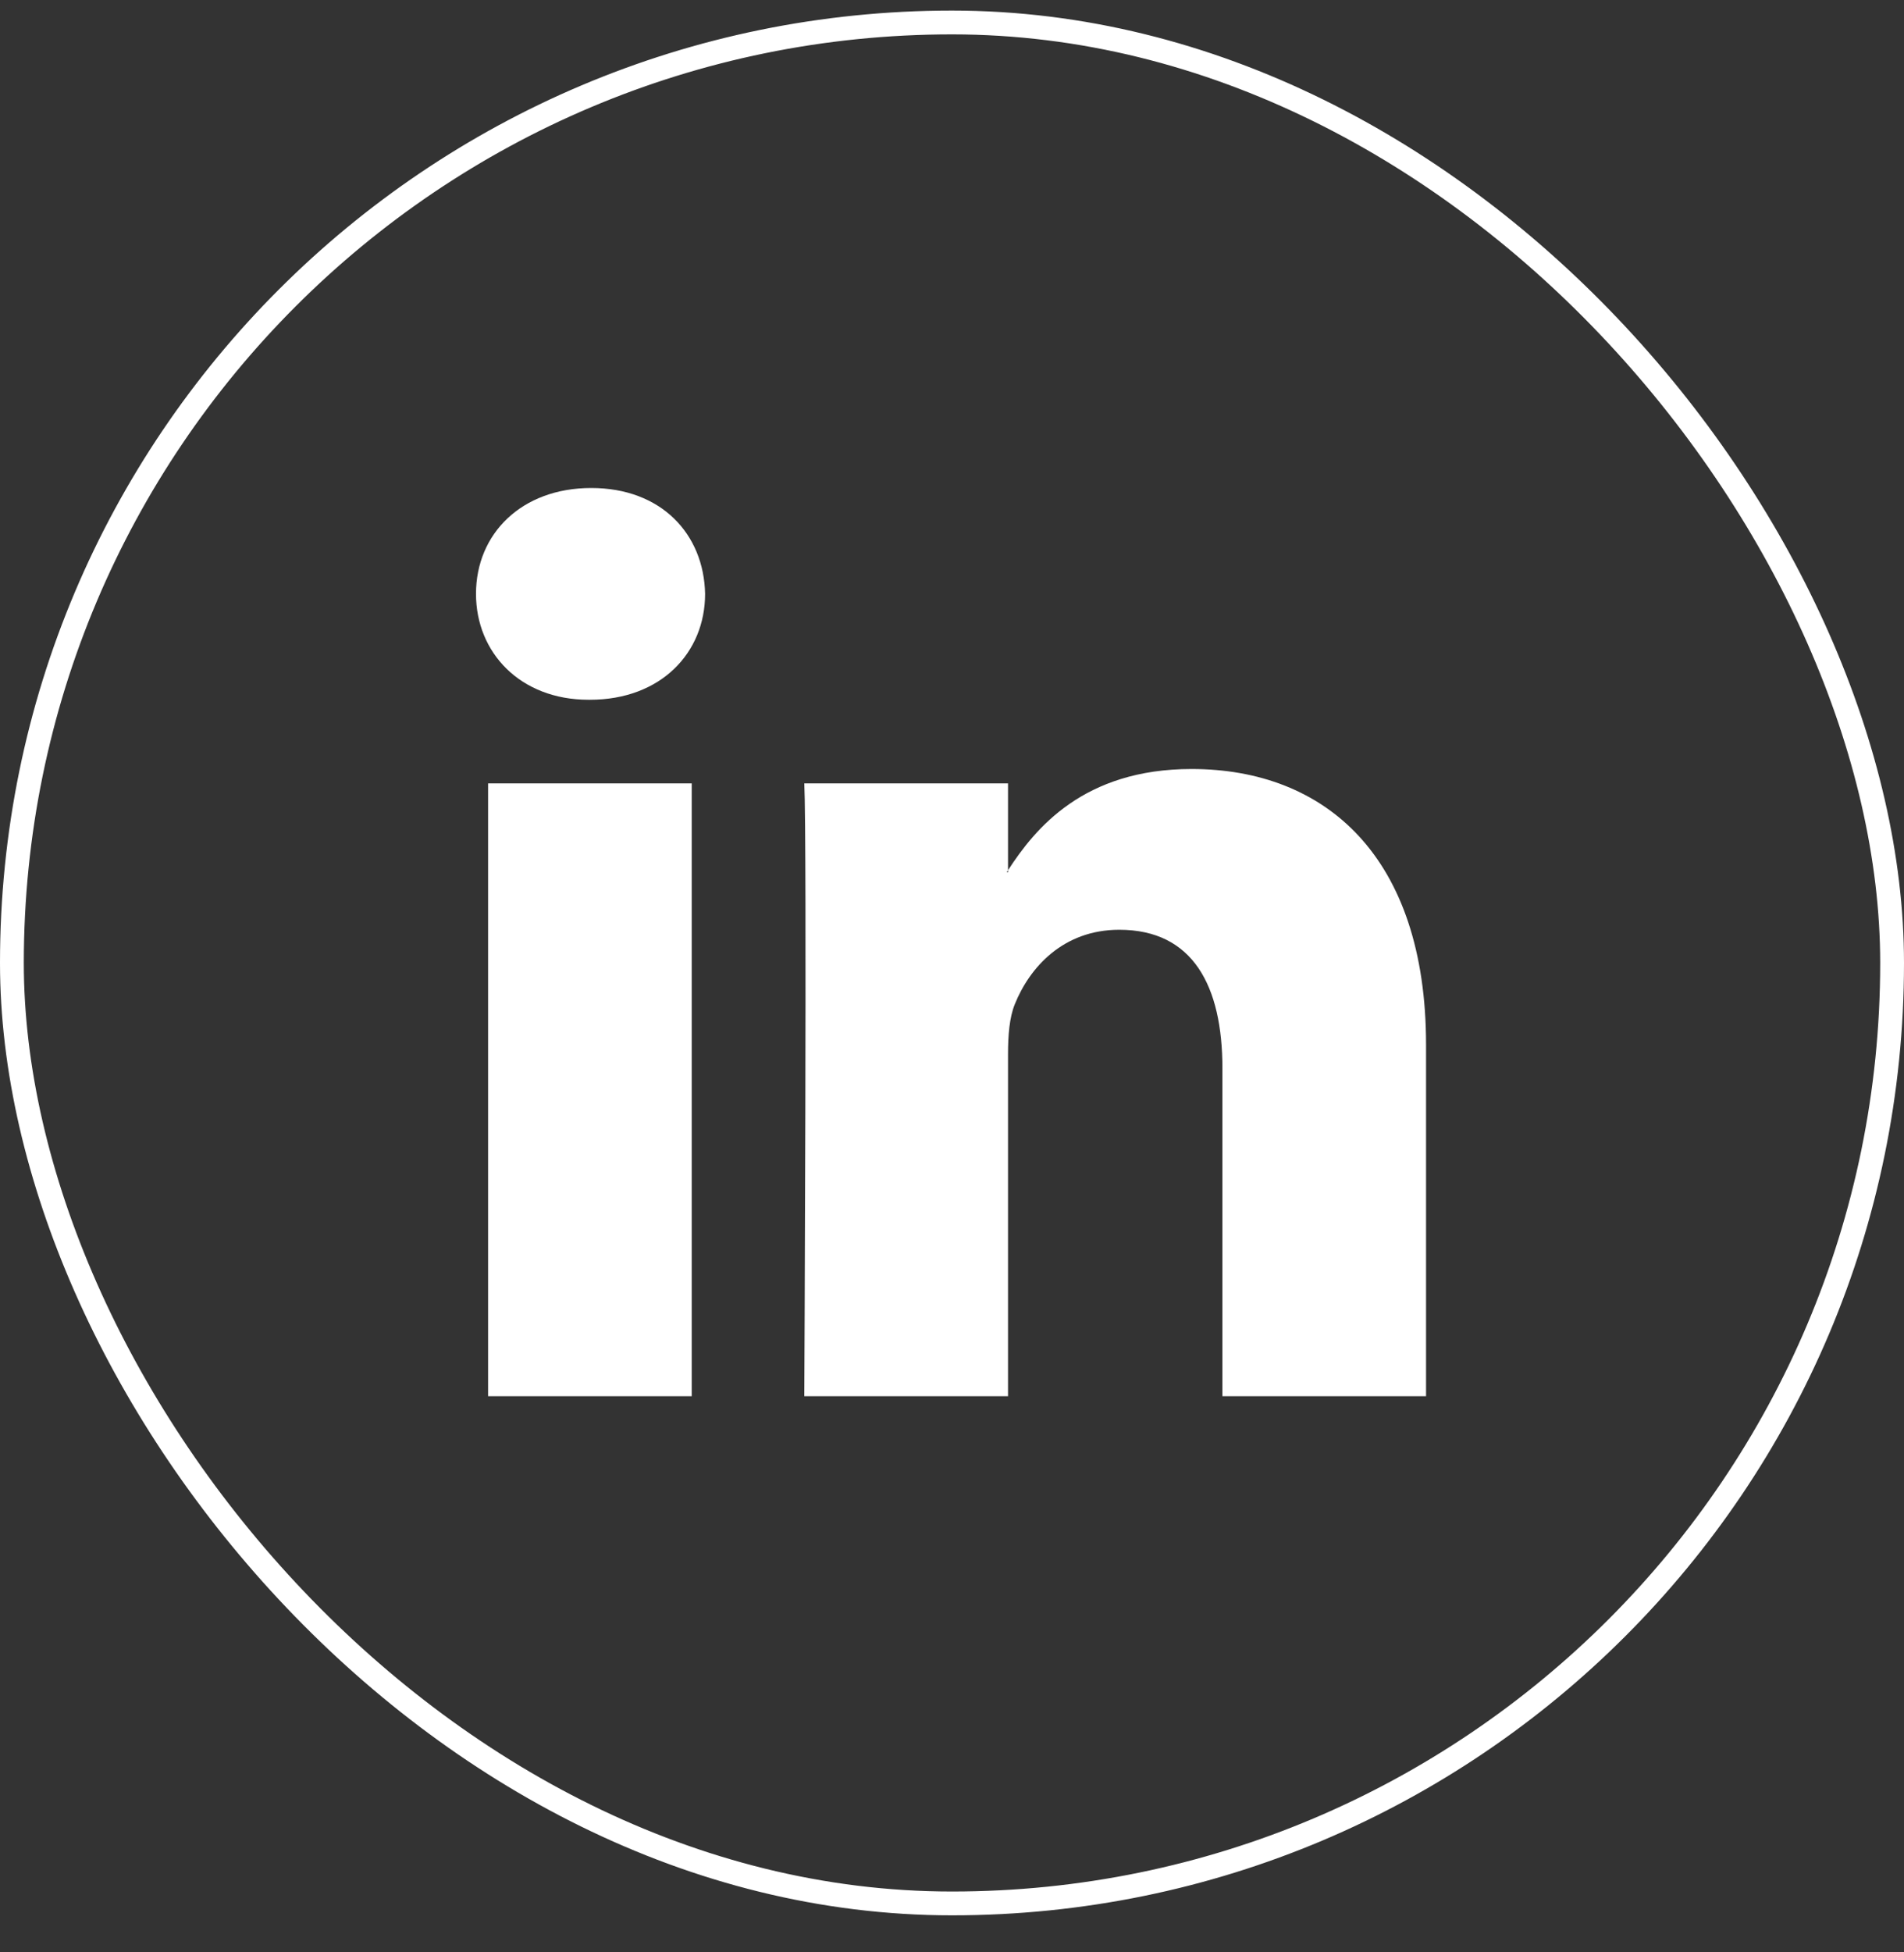 <svg width="40" height="41" viewBox="0 0 40 41" fill="none" xmlns="http://www.w3.org/2000/svg">
<rect x="0" y="0" width="40" height="41" fill="#333333" stroke="none"/>
<rect x="0.25" y="0.472" width="39.5" height="39.5" rx="19.75" stroke="white" stroke-width="0.5"/>
<path d="M29.959 21.941V29.32H25.681V22.435C25.681 20.705 25.062 19.525 23.514 19.525C22.332 19.525 21.628 20.321 21.319 21.09C21.206 21.365 21.177 21.748 21.177 22.133V29.32H16.897C16.897 29.32 16.955 17.66 16.897 16.451H21.177V18.275L21.149 18.317H21.177V18.275C21.745 17.4 22.76 16.149 25.033 16.149C27.848 16.149 29.959 17.989 29.959 21.941ZM12.421 10.248C10.958 10.248 10 11.208 10 12.471C10 13.706 10.93 14.695 12.365 14.695H12.393C13.886 14.695 14.813 13.706 14.813 12.471C14.787 11.208 13.887 10.248 12.422 10.248H12.421ZM10.254 29.32H14.532V16.451H10.254V29.32Z" fill="white"/>
</svg>
